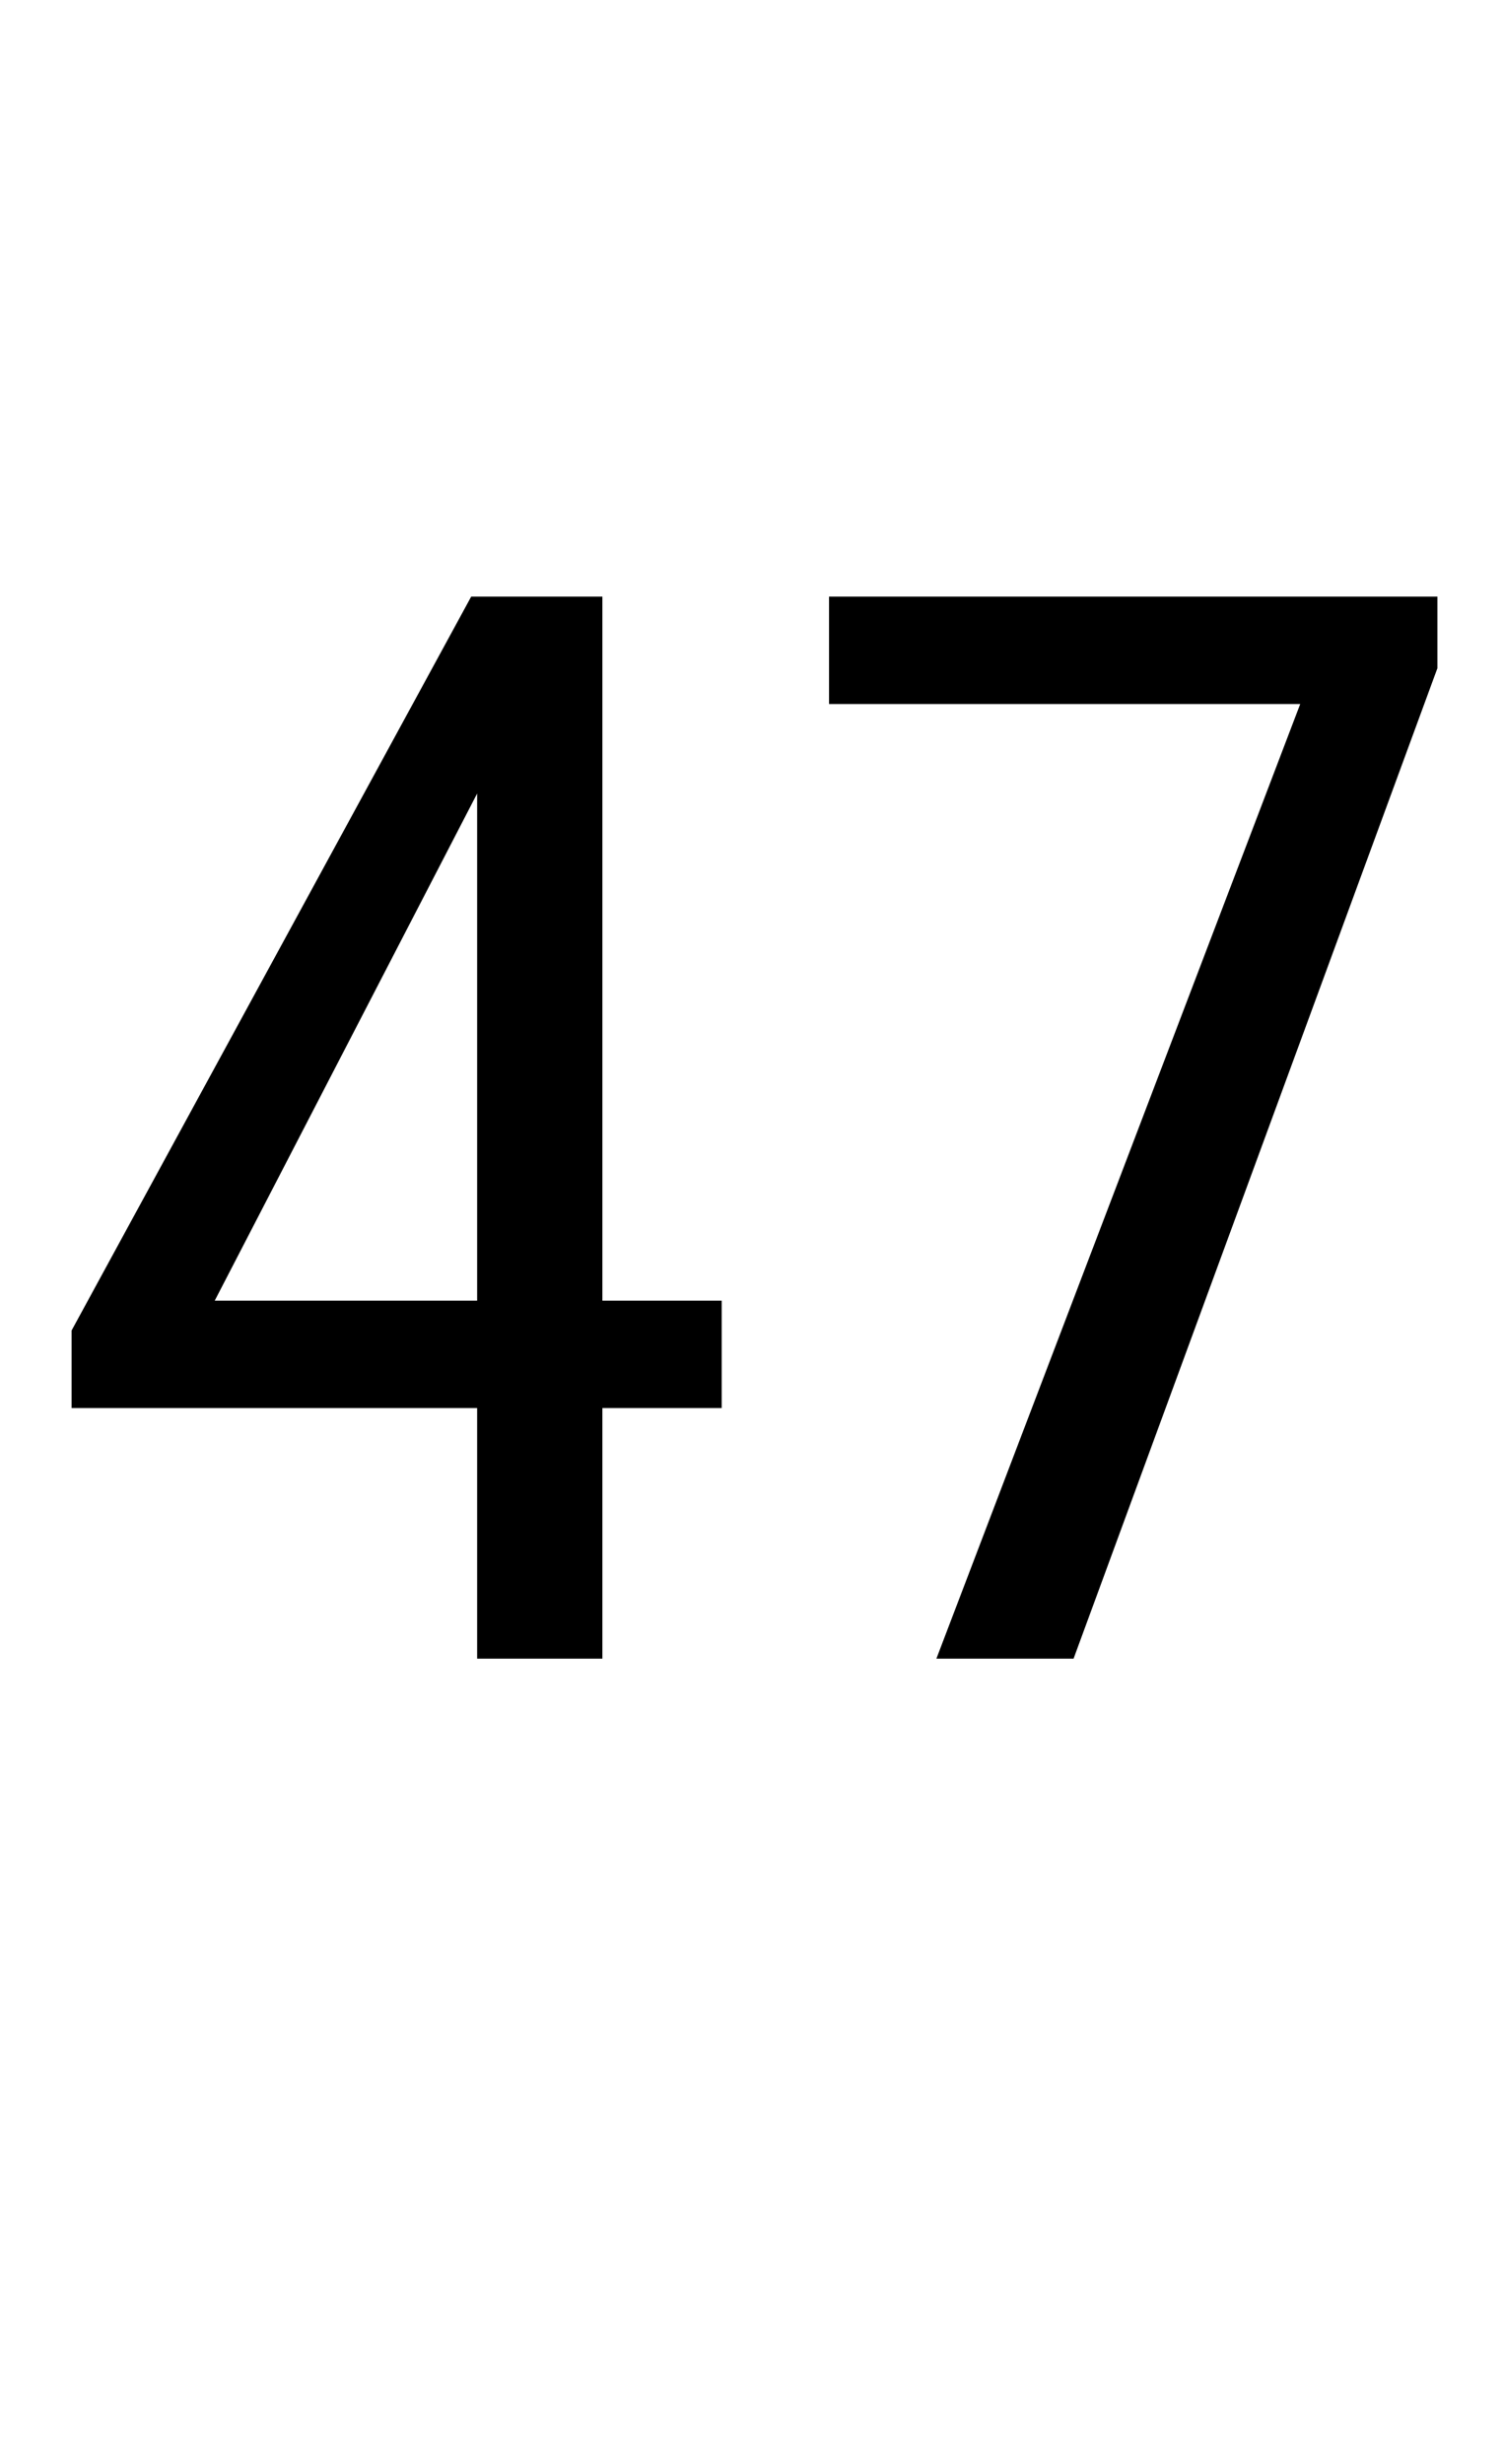 <?xml version="1.0" standalone="no"?><!DOCTYPE svg PUBLIC "-//W3C//DTD SVG 1.1//EN" "http://www.w3.org/Graphics/SVG/1.1/DTD/svg11.dtd"><svg xmlns="http://www.w3.org/2000/svg" version="1.1" width="25.2px" height="41.3px" viewBox="0 -9 25.2 41.3" style="top:-9px"><desc>47</desc><defs/><g id="Polygon163440"><path d="m10.1 12.8l2 0l0 1.8l-2 0l0 4.2l-2.1 0l0-4.2l-6.8 0l0-1.3l6.7-12.3l2.2 0l0 11.8zm-6.5 0l4.4 0l0-8.5l-4.4 8.5zm20.5-10.6l-6.1 16.6l-2.3 0l6.1-16l-7.9 0l0-1.8l10.2 0l0 1.2z" stroke="none" fill="#000"/></g></svg>